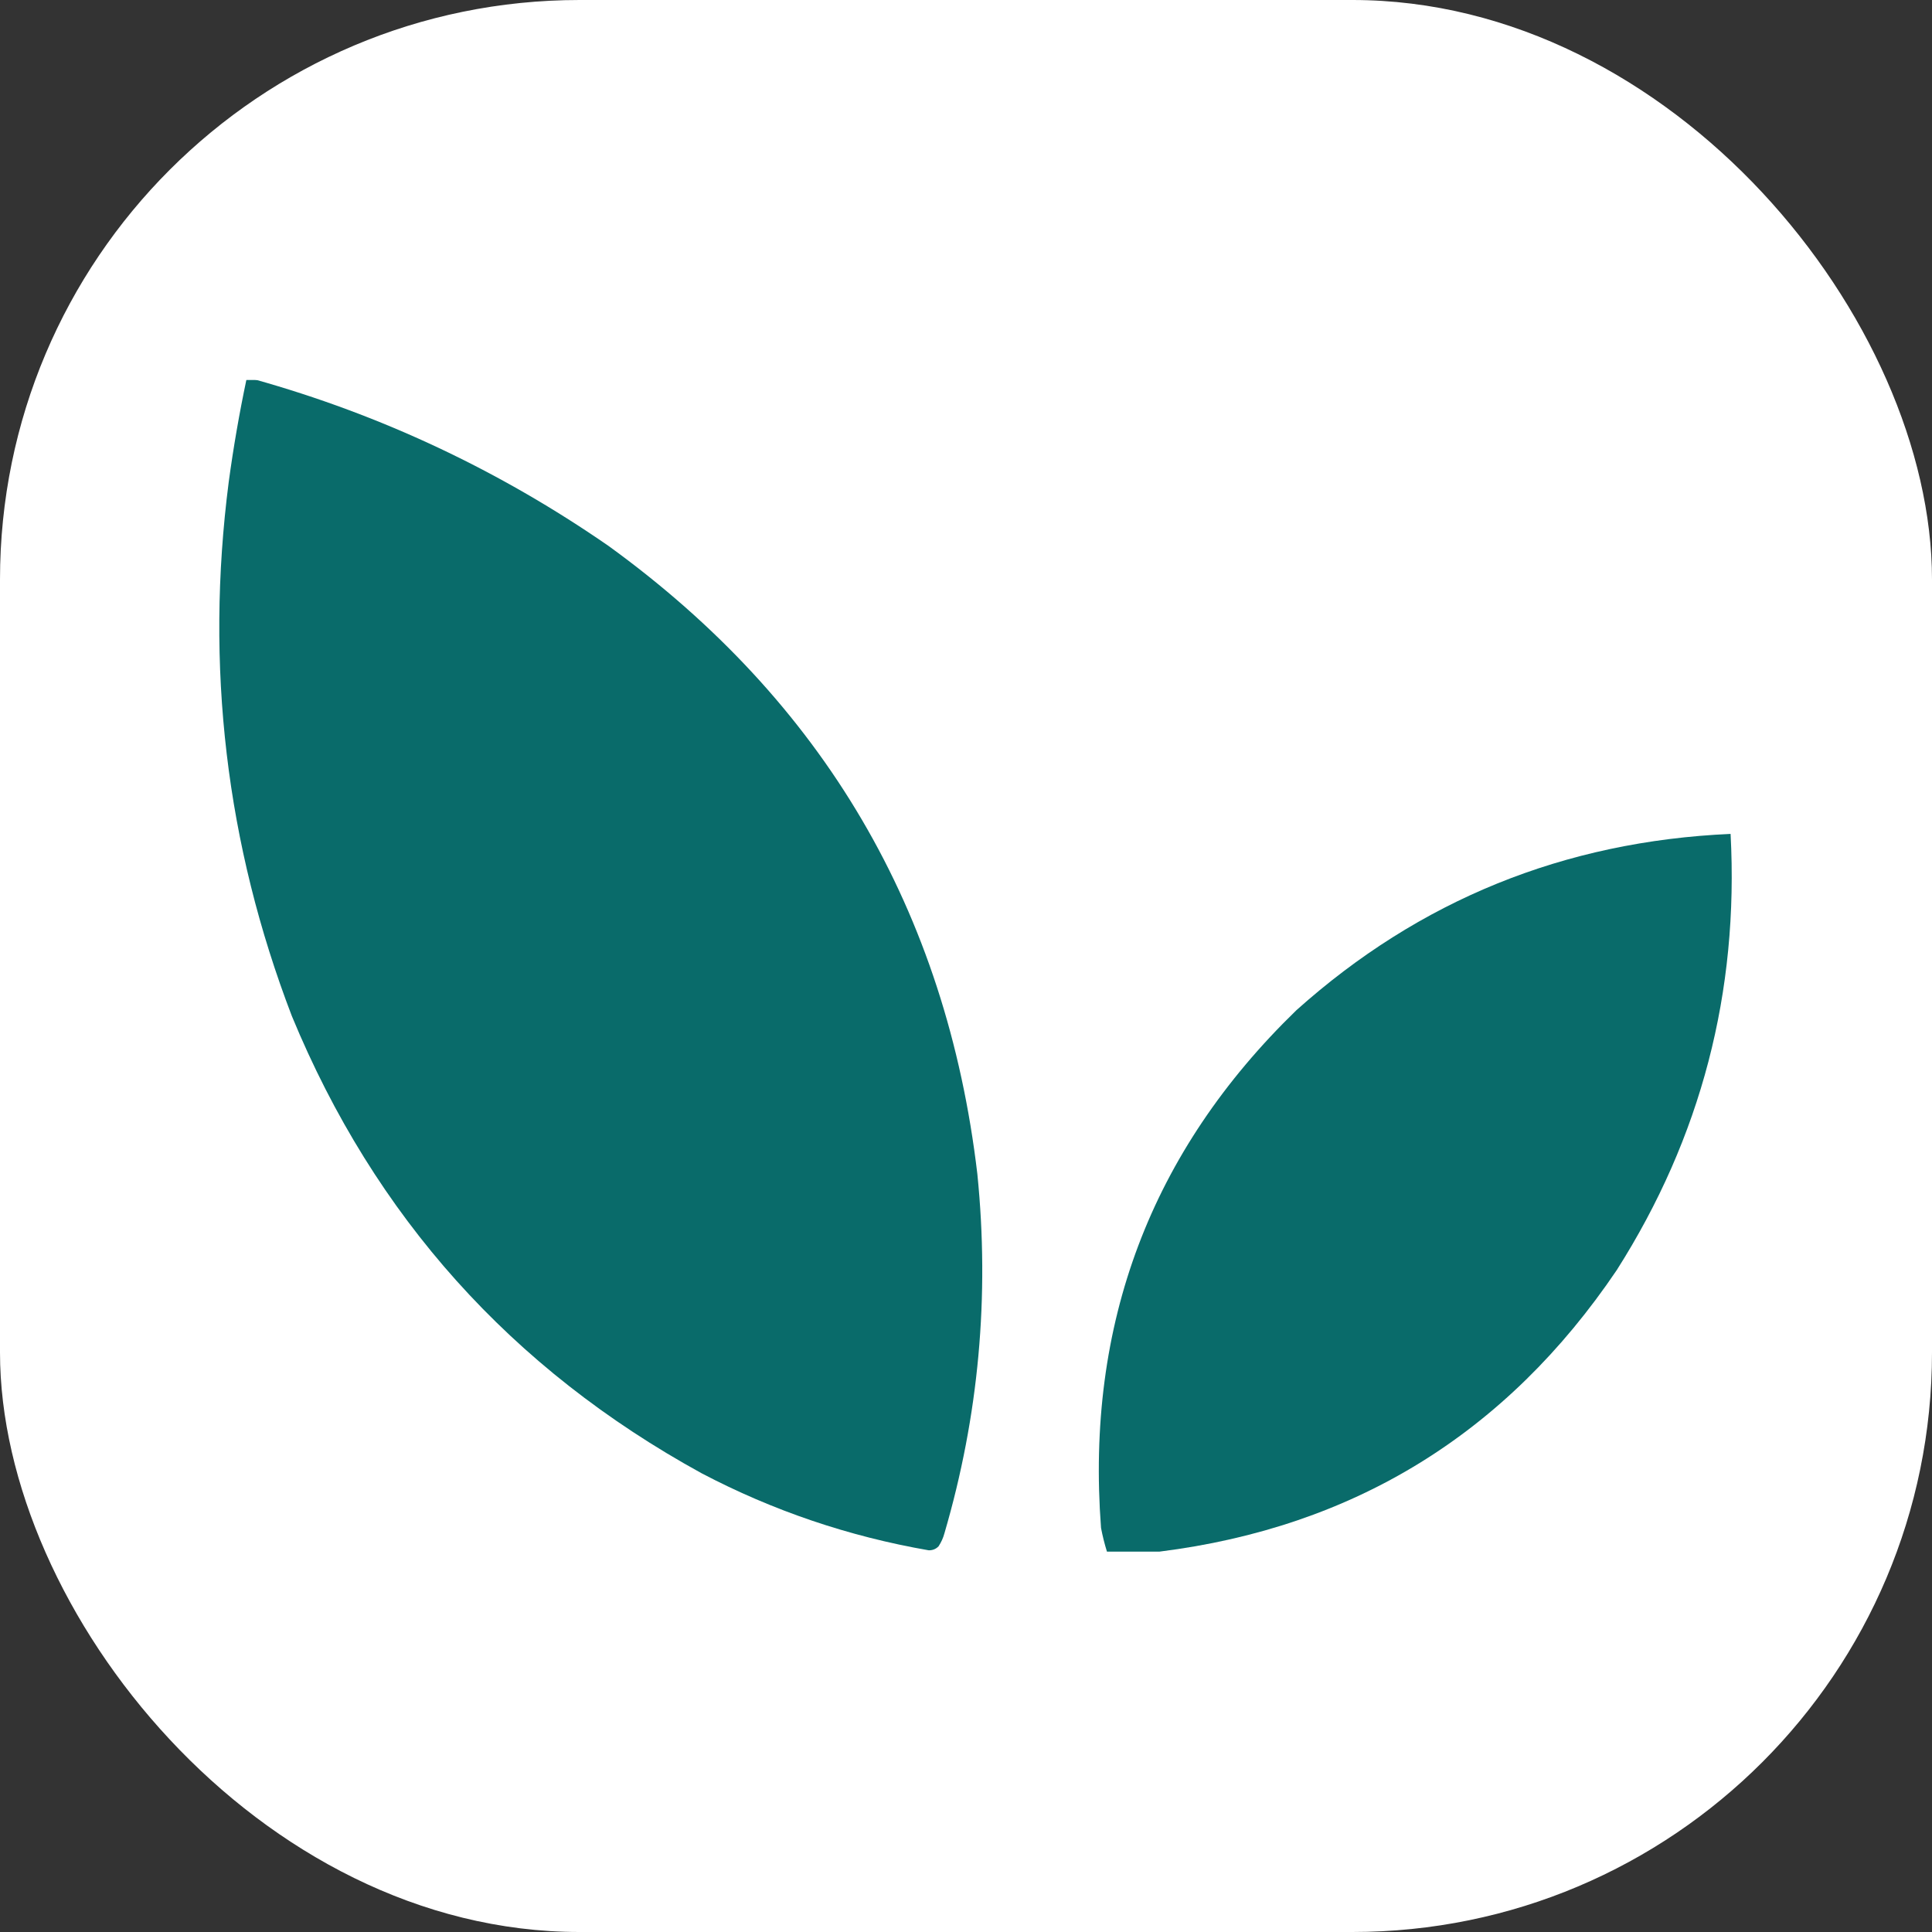 <svg xmlns="http://www.w3.org/2000/svg" version="1.1" xmlns:xlink="http://www.w3.org/1999/xlink" width="1000" height="1000"><rect width="100%" height="100%" fill="#333333" stroke="none"/><g clip-path="url(#SvgjsClipPath1168)"><rect width="1000" height="1000" fill="#ffffff"></rect><g transform="matrix(0.681,0,0,0.681,100,196.681)"><svg xmlns="http://www.w3.org/2000/svg" version="1.1" xmlns:xlink="http://www.w3.org/1999/xlink" width="1175px" height="891px"><svg xmlns="http://www.w3.org/2000/svg" xmlns:xlink="http://www.w3.org/1999/xlink" width="1175px" height="891px" style="shape-rendering:geometricPrecision; text-rendering:geometricPrecision; image-rendering:optimizeQuality; fill-rule:evenodd; clip-rule:evenodd"><g><path style="opacity:0.999" fill="#096b6a" d="M 40.5,-0.5 C 42.5,-0.5 44.5,-0.5 46.5,-0.5C 142.839,26.469 232.505,68.635 315.5,126C 478.903,244.32 572.403,403.487 596,603.5C 605.391,696.458 597.057,787.458 571,876.5C 570.05,880.061 568.55,883.395 566.5,886.5C 564.449,888.573 561.949,889.573 559,889.5C 498.227,878.951 440.727,859.451 386.5,831C 241.703,751.555 137.87,635.721 75,483.5C 24.957,353.014 8.957,217.68 27,77.5C 30.552,51.302 35.052,25.302 40.5,-0.5 Z"></path></g><g><path style="opacity:0.999" fill="#096b6a" d="M 734.5,890.5 C 721.167,890.5 707.833,890.5 694.5,890.5C 692.681,884.656 691.181,878.656 690,872.5C 678.297,717.524 727.797,586.357 838.5,479C 931.992,395.304 1041.99,350.637 1168.5,345C 1174.88,465.198 1146.04,575.698 1082,676.5C 998.189,800.619 882.355,871.952 734.5,890.5 Z"></path></g></svg></svg></g></g><defs><clipPath id="SvgjsClipPath1168"><rect width="1000" height="1000" x="0" y="0" rx="300" ry="300"></rect></clipPath></defs></svg>